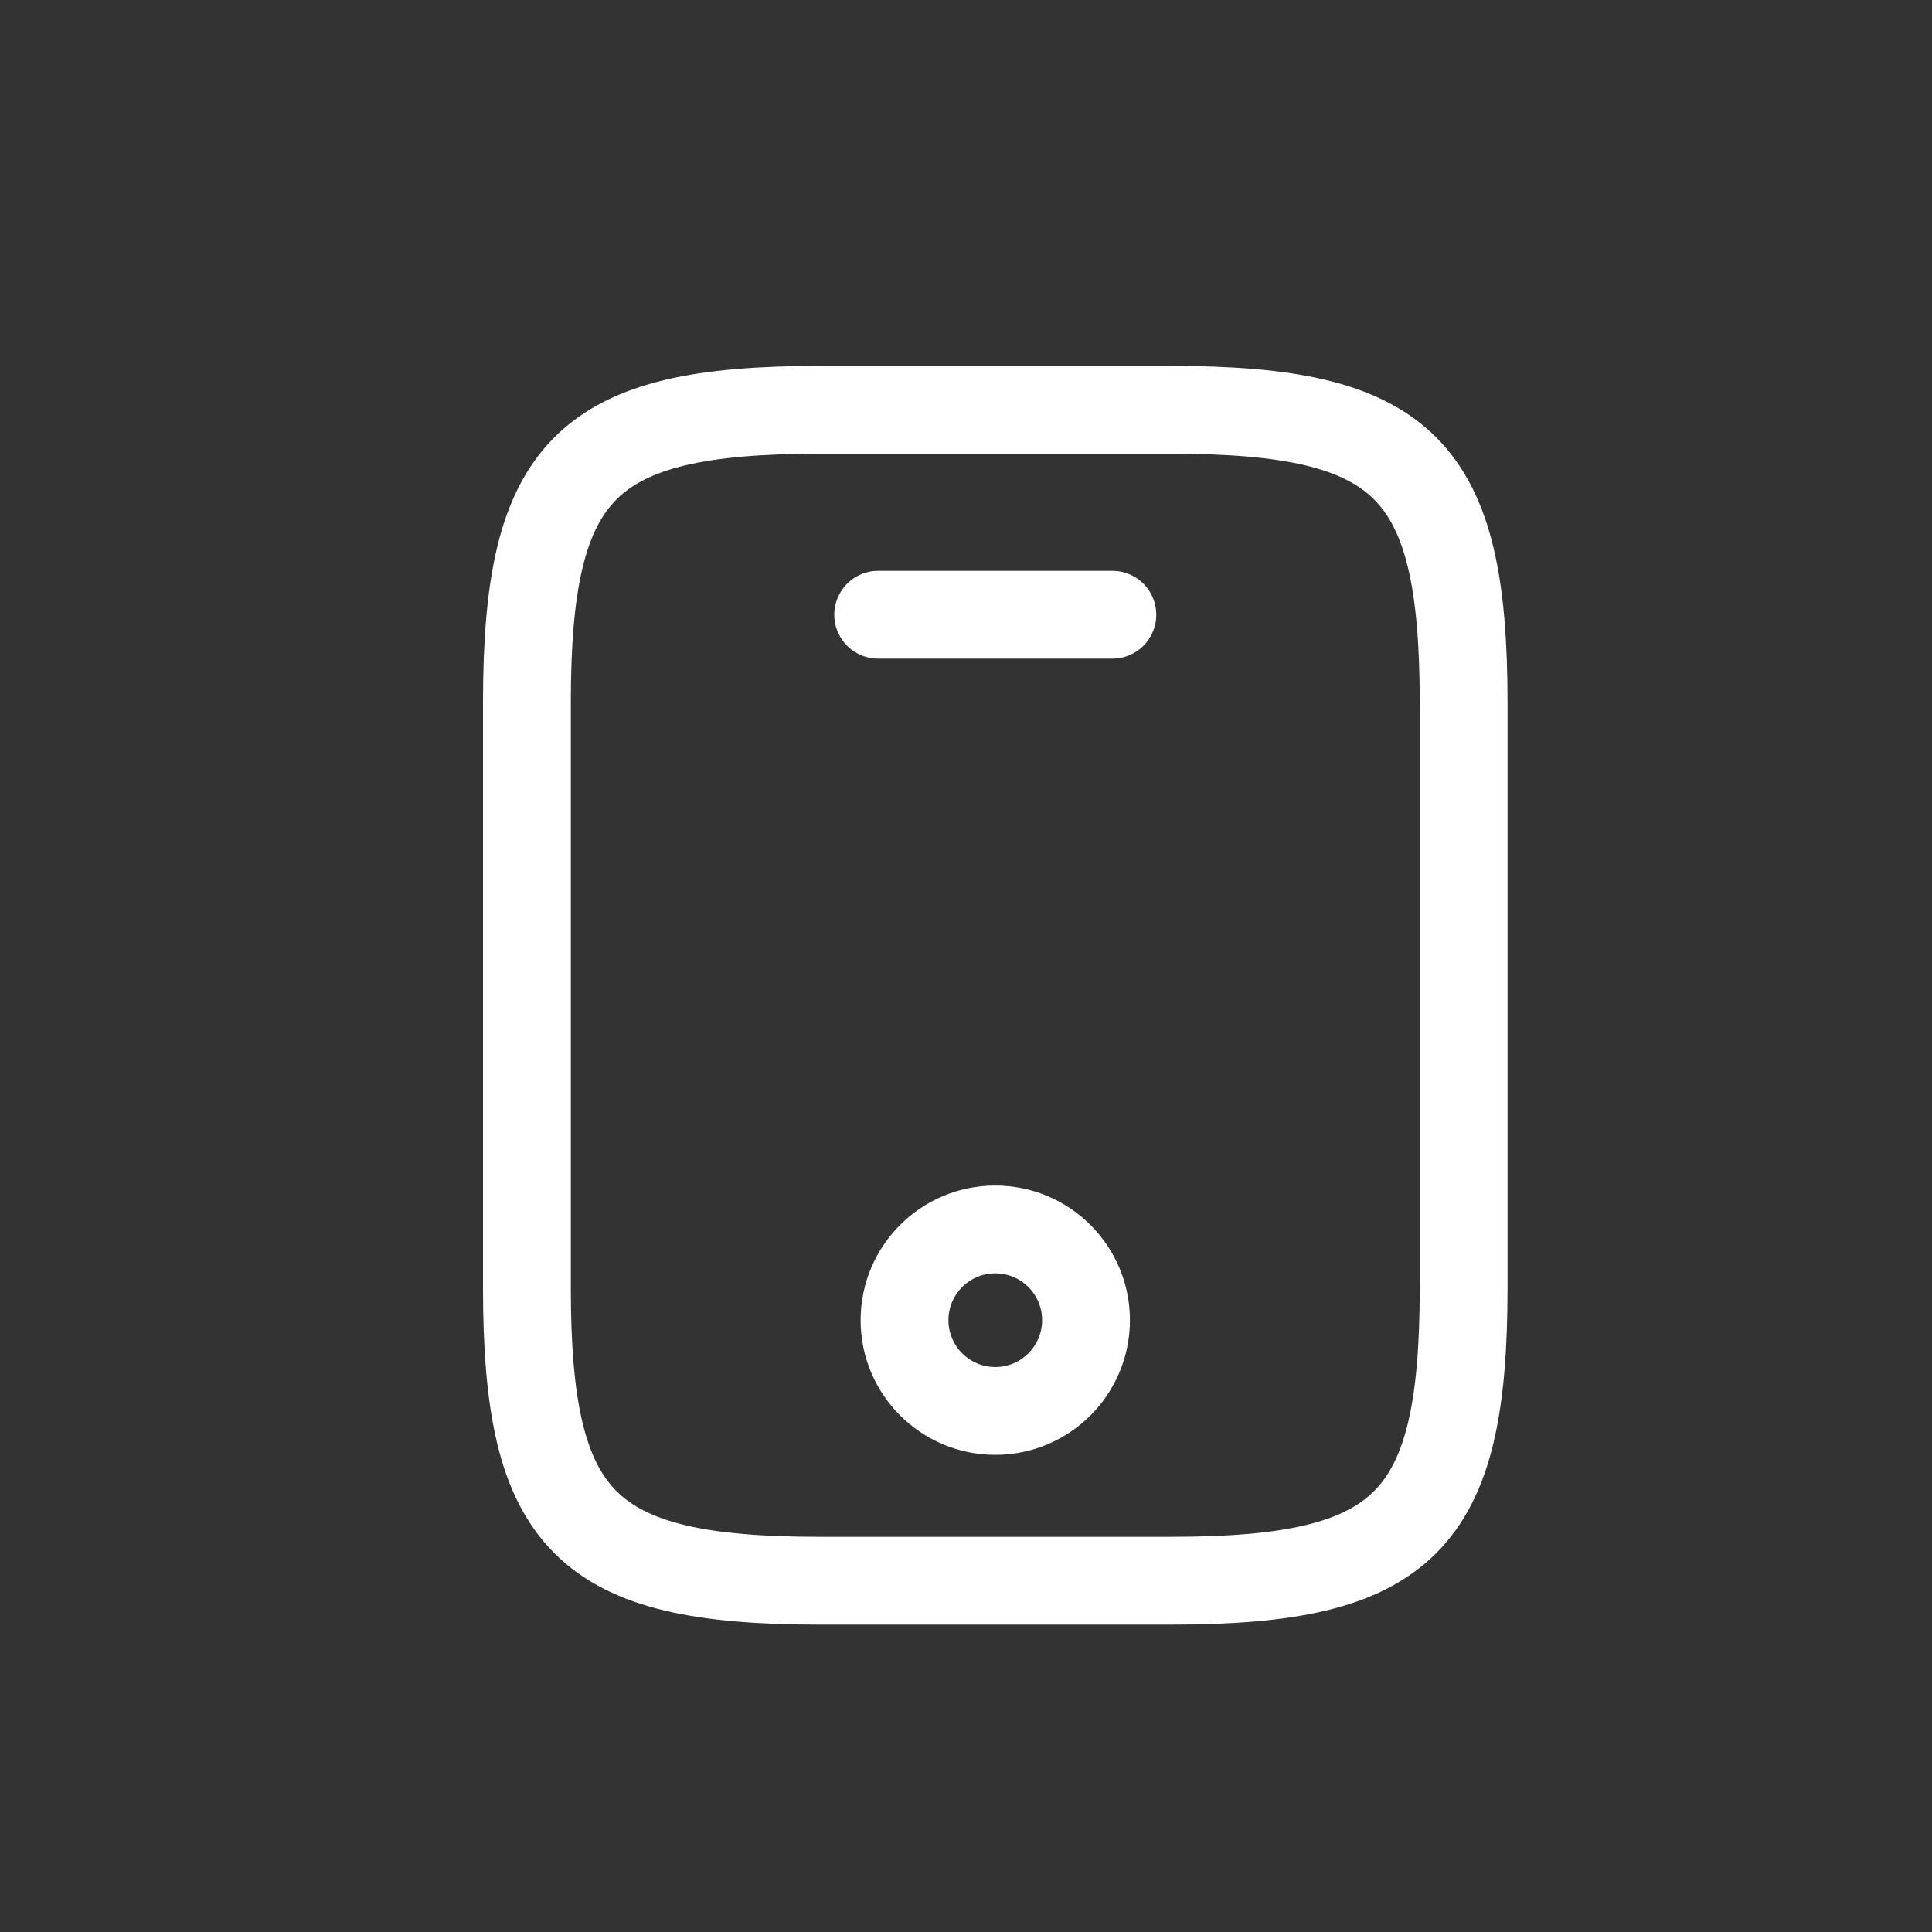 <svg width="33" height="33" viewBox="0 0 33 33" fill="none" xmlns="http://www.w3.org/2000/svg">
<rect x="0" y="0" width="33" height="33" fill="#333333" stroke="none"/>
<path d="M25 12V22C25 26 24 27 20 27H14C10 27 9 26 9 22V12C9 8 10 7 14 7H20C24 7 25 8 25 12Z" stroke="white" stroke-width="1.5" stroke-linecap="round" stroke-linejoin="round"/>
<path d="M19 10.5H15" stroke="white" stroke-width="1.5" stroke-linecap="round" stroke-linejoin="round"/>
<path d="M17 24.1C17.856 24.1 18.55 23.406 18.55 22.55C18.55 21.694 17.856 21 17 21C16.144 21 15.45 21.694 15.45 22.55C15.45 23.406 16.144 24.1 17 24.1Z" stroke="white" stroke-width="1.5" stroke-linecap="round" stroke-linejoin="round"/>
</svg>
